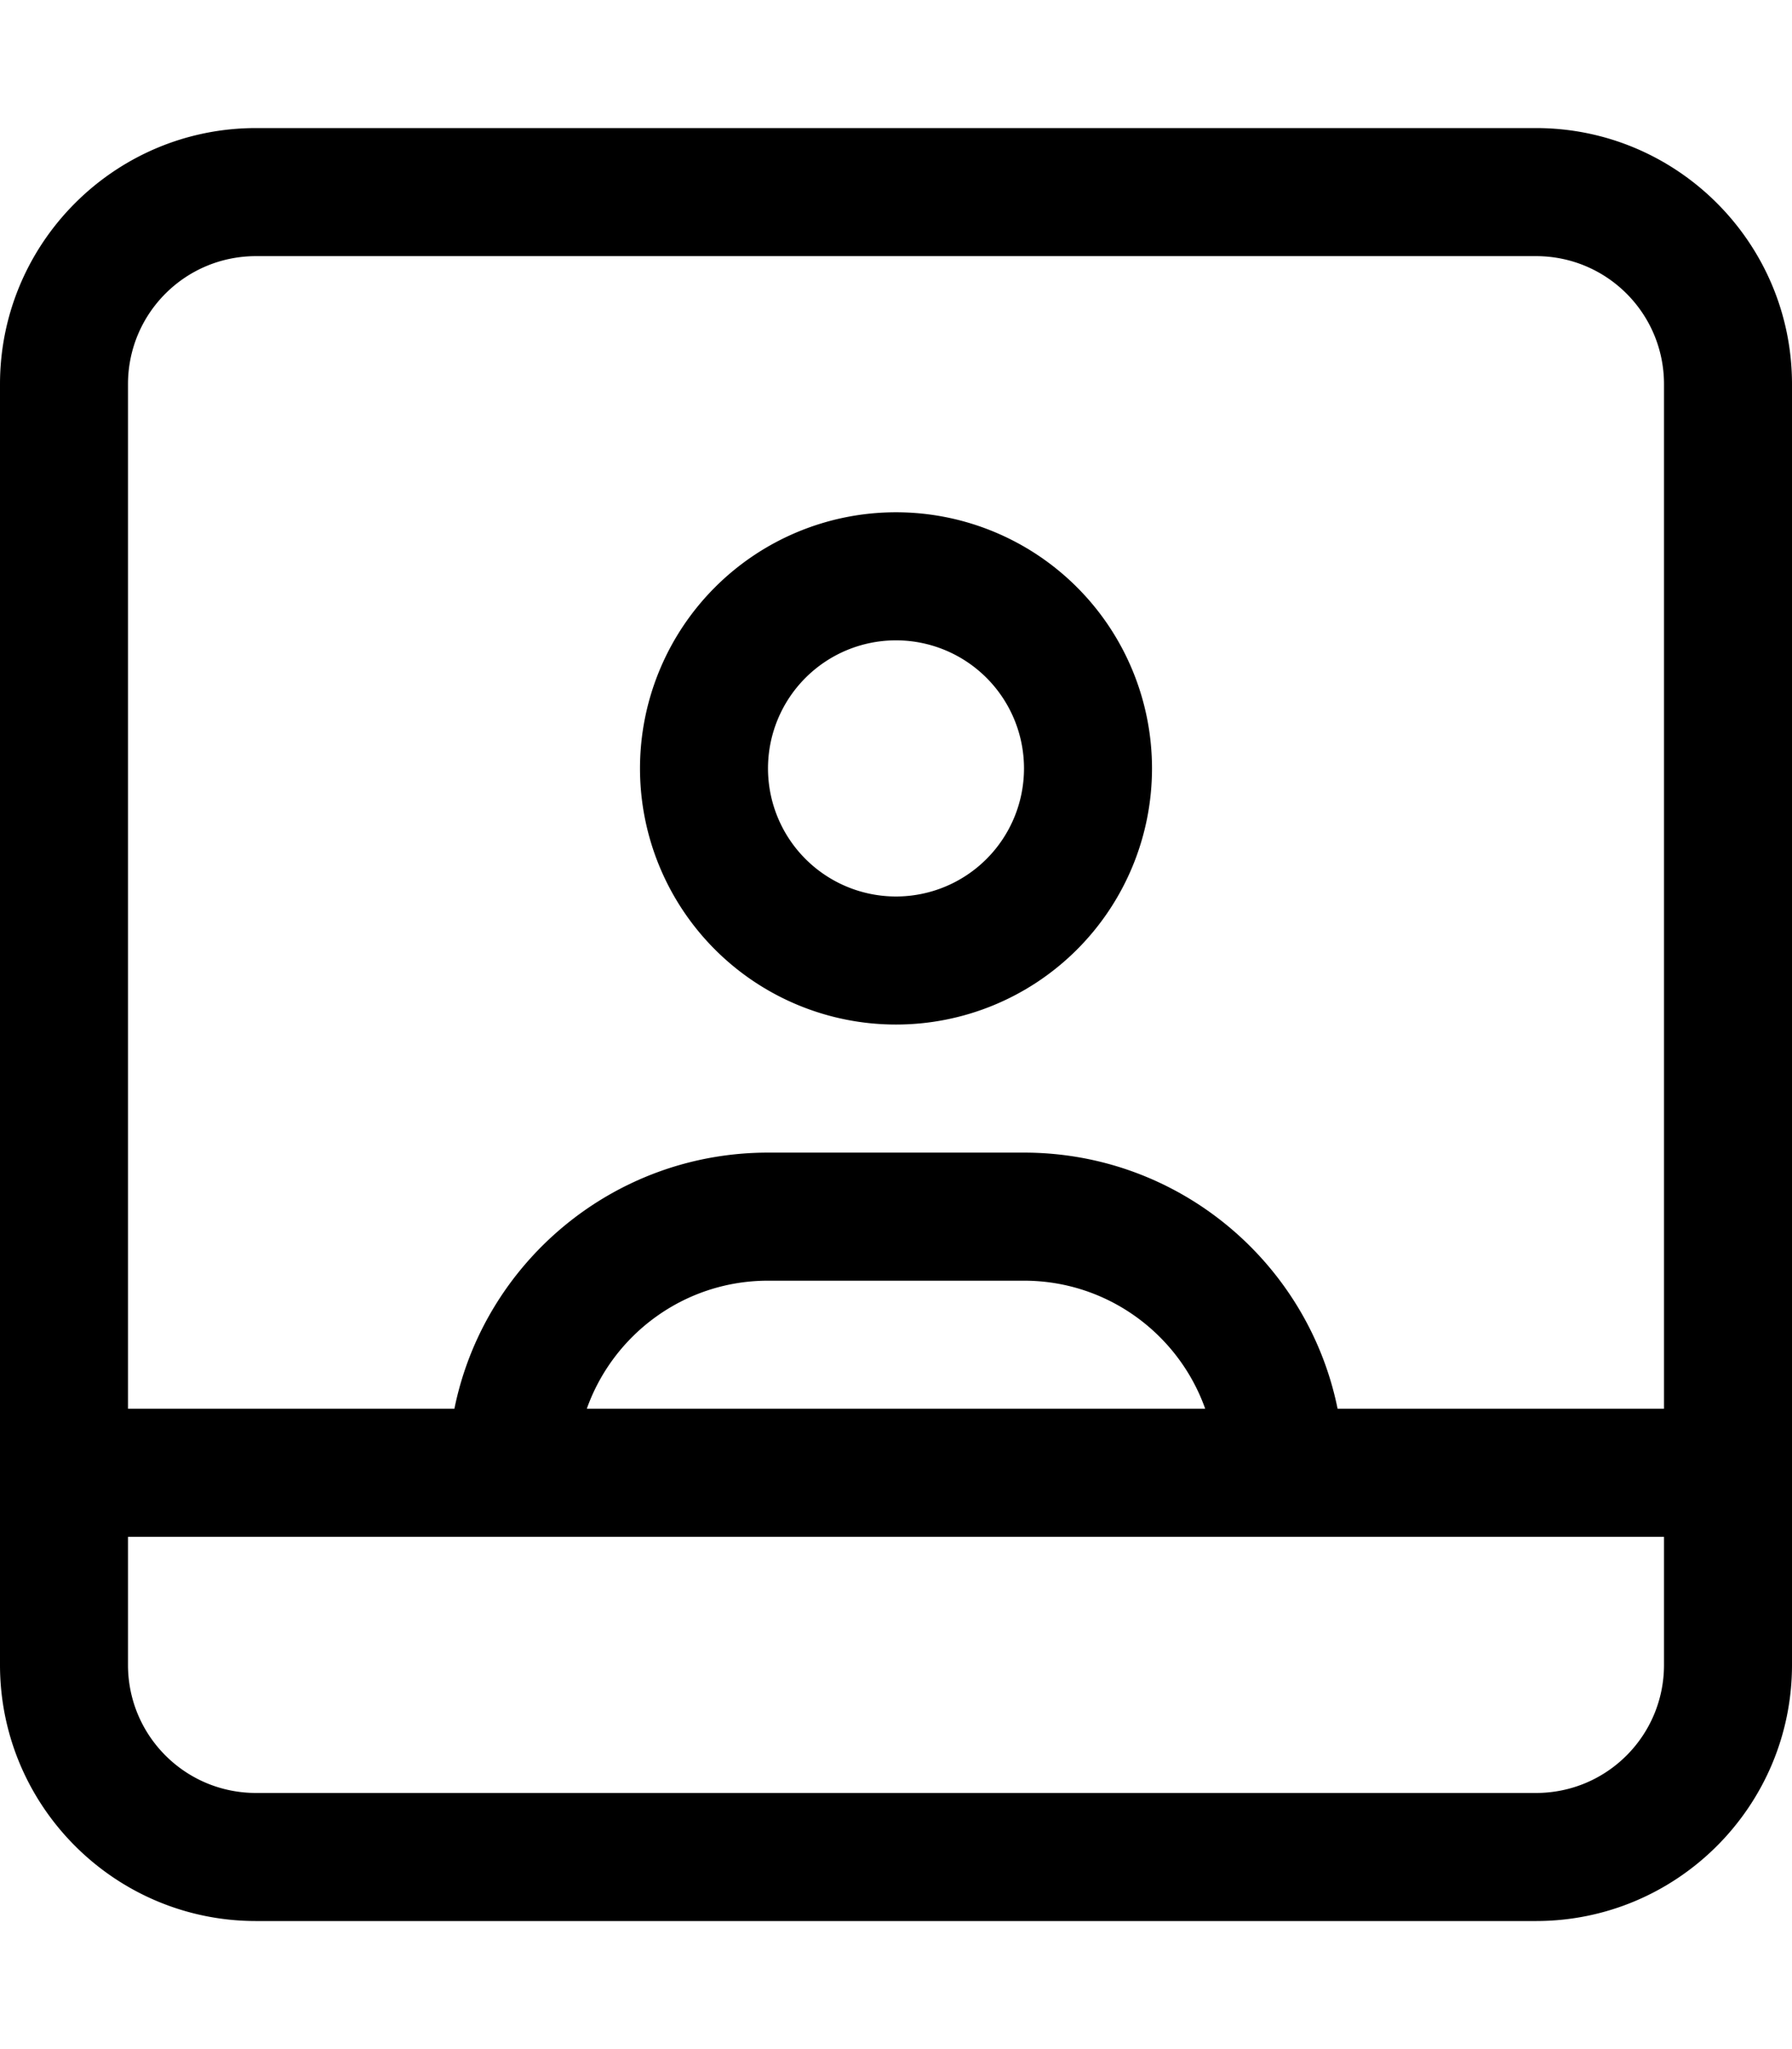<svg xmlns="http://www.w3.org/2000/svg" viewBox="0 0 448 512"><!--! Font Awesome Pro 6.4.0 by @fontawesome - https://fontawesome.com License - https://fontawesome.com/license (Commercial License) Copyright 2023 Fonticons, Inc. --><path d="M336 384H304 144 112 32v32c0 17.7 14.3 32 32 32H384c17.7 0 32-14.3 32-32V384H336zm-1.6-32H416V96c0-17.7-14.3-32-32-32H64C46.3 64 32 78.3 32 96V352h81.6c7.4-36.5 39.7-64 78.4-64h32 32c38.7 0 71 27.5 78.4 64zm-187.7 0H301.3c-6.6-18.6-24.4-32-45.3-32H192c-20.9 0-38.7 13.4-45.3 32zM448 96V352v16 16 32c0 35.3-28.7 64-64 64H64c-35.3 0-64-28.7-64-64V384 368 352 96C0 60.7 28.7 32 64 32H384c35.3 0 64 28.7 64 64zM256 192a32 32 0 1 0 -64 0 32 32 0 1 0 64 0zm-32-64a64 64 0 1 1 0 128 64 64 0 1 1 0-128z"/></svg>